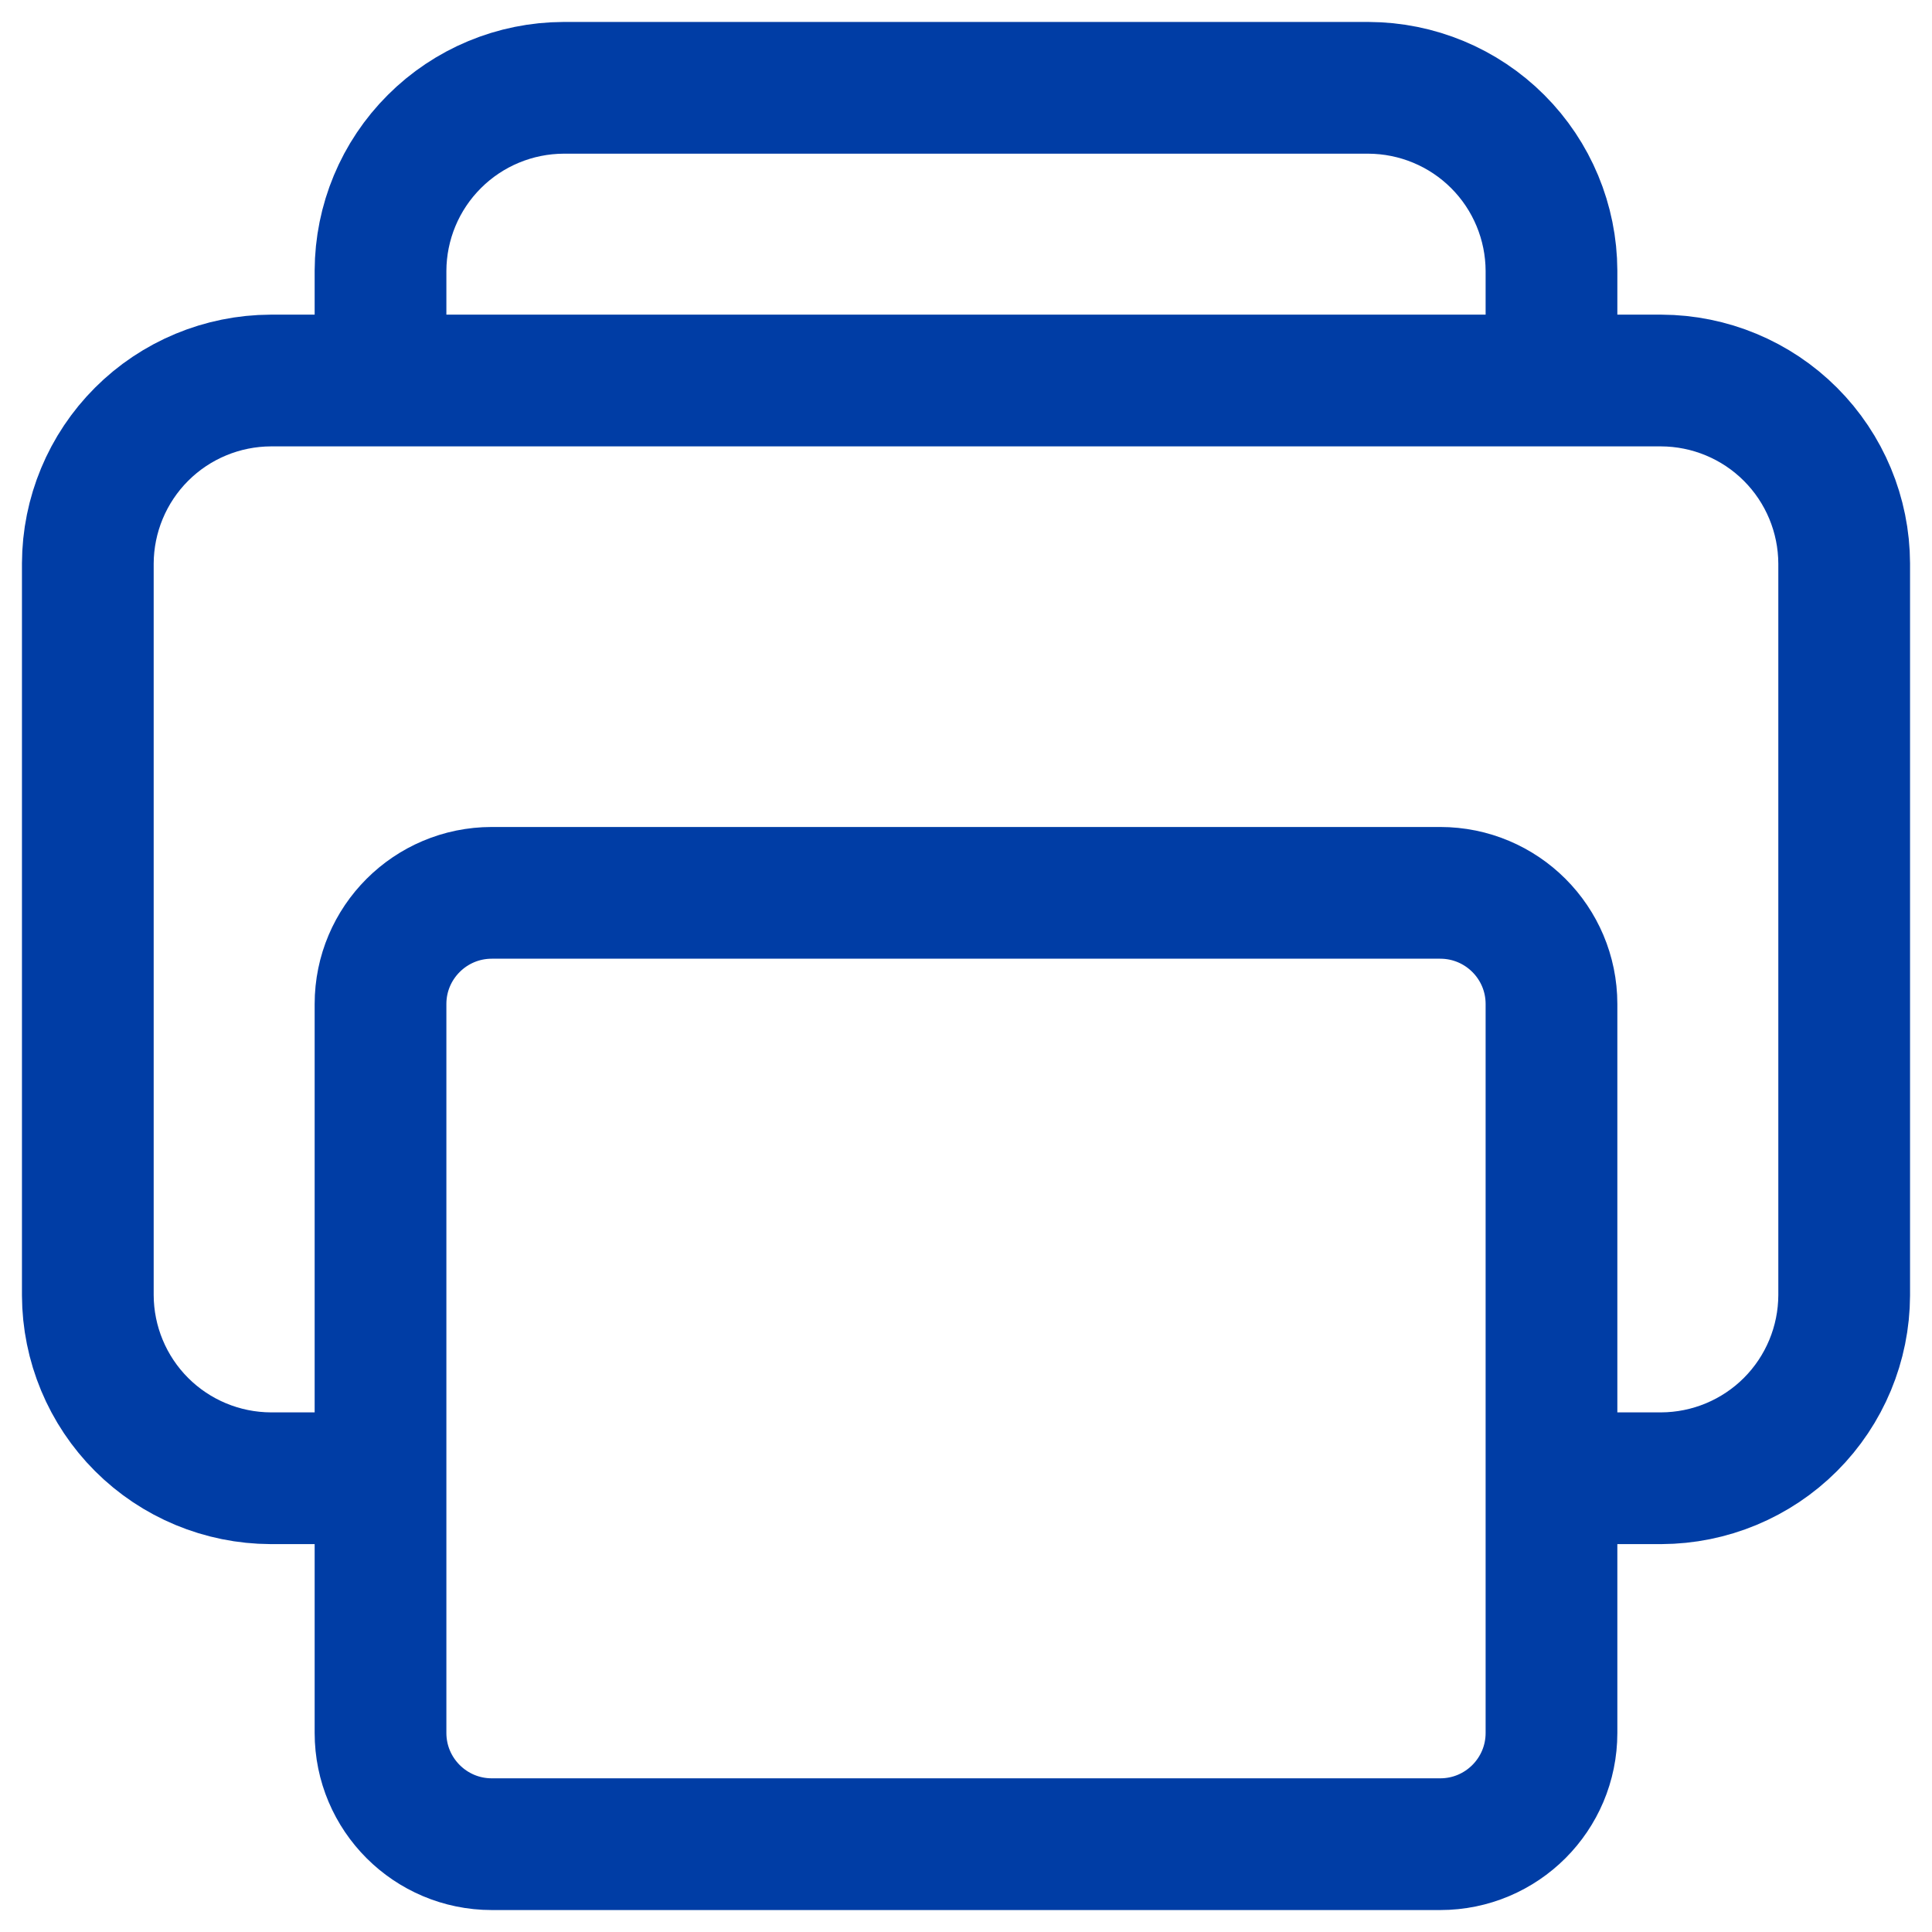<svg width="22" height="22" viewBox="0 0 22 22" fill="none" xmlns="http://www.w3.org/2000/svg">
<path d="M17.667 16.833H18.917C19.469 16.831 19.998 16.611 20.388 16.221C20.778 15.831 20.998 15.302 21 14.75V6.416C20.998 5.864 20.778 5.335 20.388 4.945C19.998 4.555 19.469 4.335 18.917 4.333H3.083C2.531 4.335 2.002 4.555 1.612 4.945C1.222 5.335 1.002 5.864 1 6.416V14.75C1.002 15.302 1.222 15.831 1.612 16.221C2.002 16.611 2.531 16.831 3.083 16.833H4.333M17.667 4.333V3.083C17.665 2.531 17.445 2.002 17.055 1.612C16.665 1.222 16.136 1.002 15.583 1H6.417C5.865 1.002 5.336 1.222 4.946 1.612C4.555 2.002 4.335 2.531 4.333 3.083V4.333M16.4 10.167H5.6C4.901 10.167 4.333 10.734 4.333 11.433V19.733C4.333 20.433 4.901 21 5.6 21H16.4C17.1 21 17.667 20.433 17.667 19.733V11.433C17.667 10.734 17.1 10.167 16.4 10.167Z" stroke="#003DA5" stroke-width="1.5" stroke-linejoin="round"/>
</svg>
